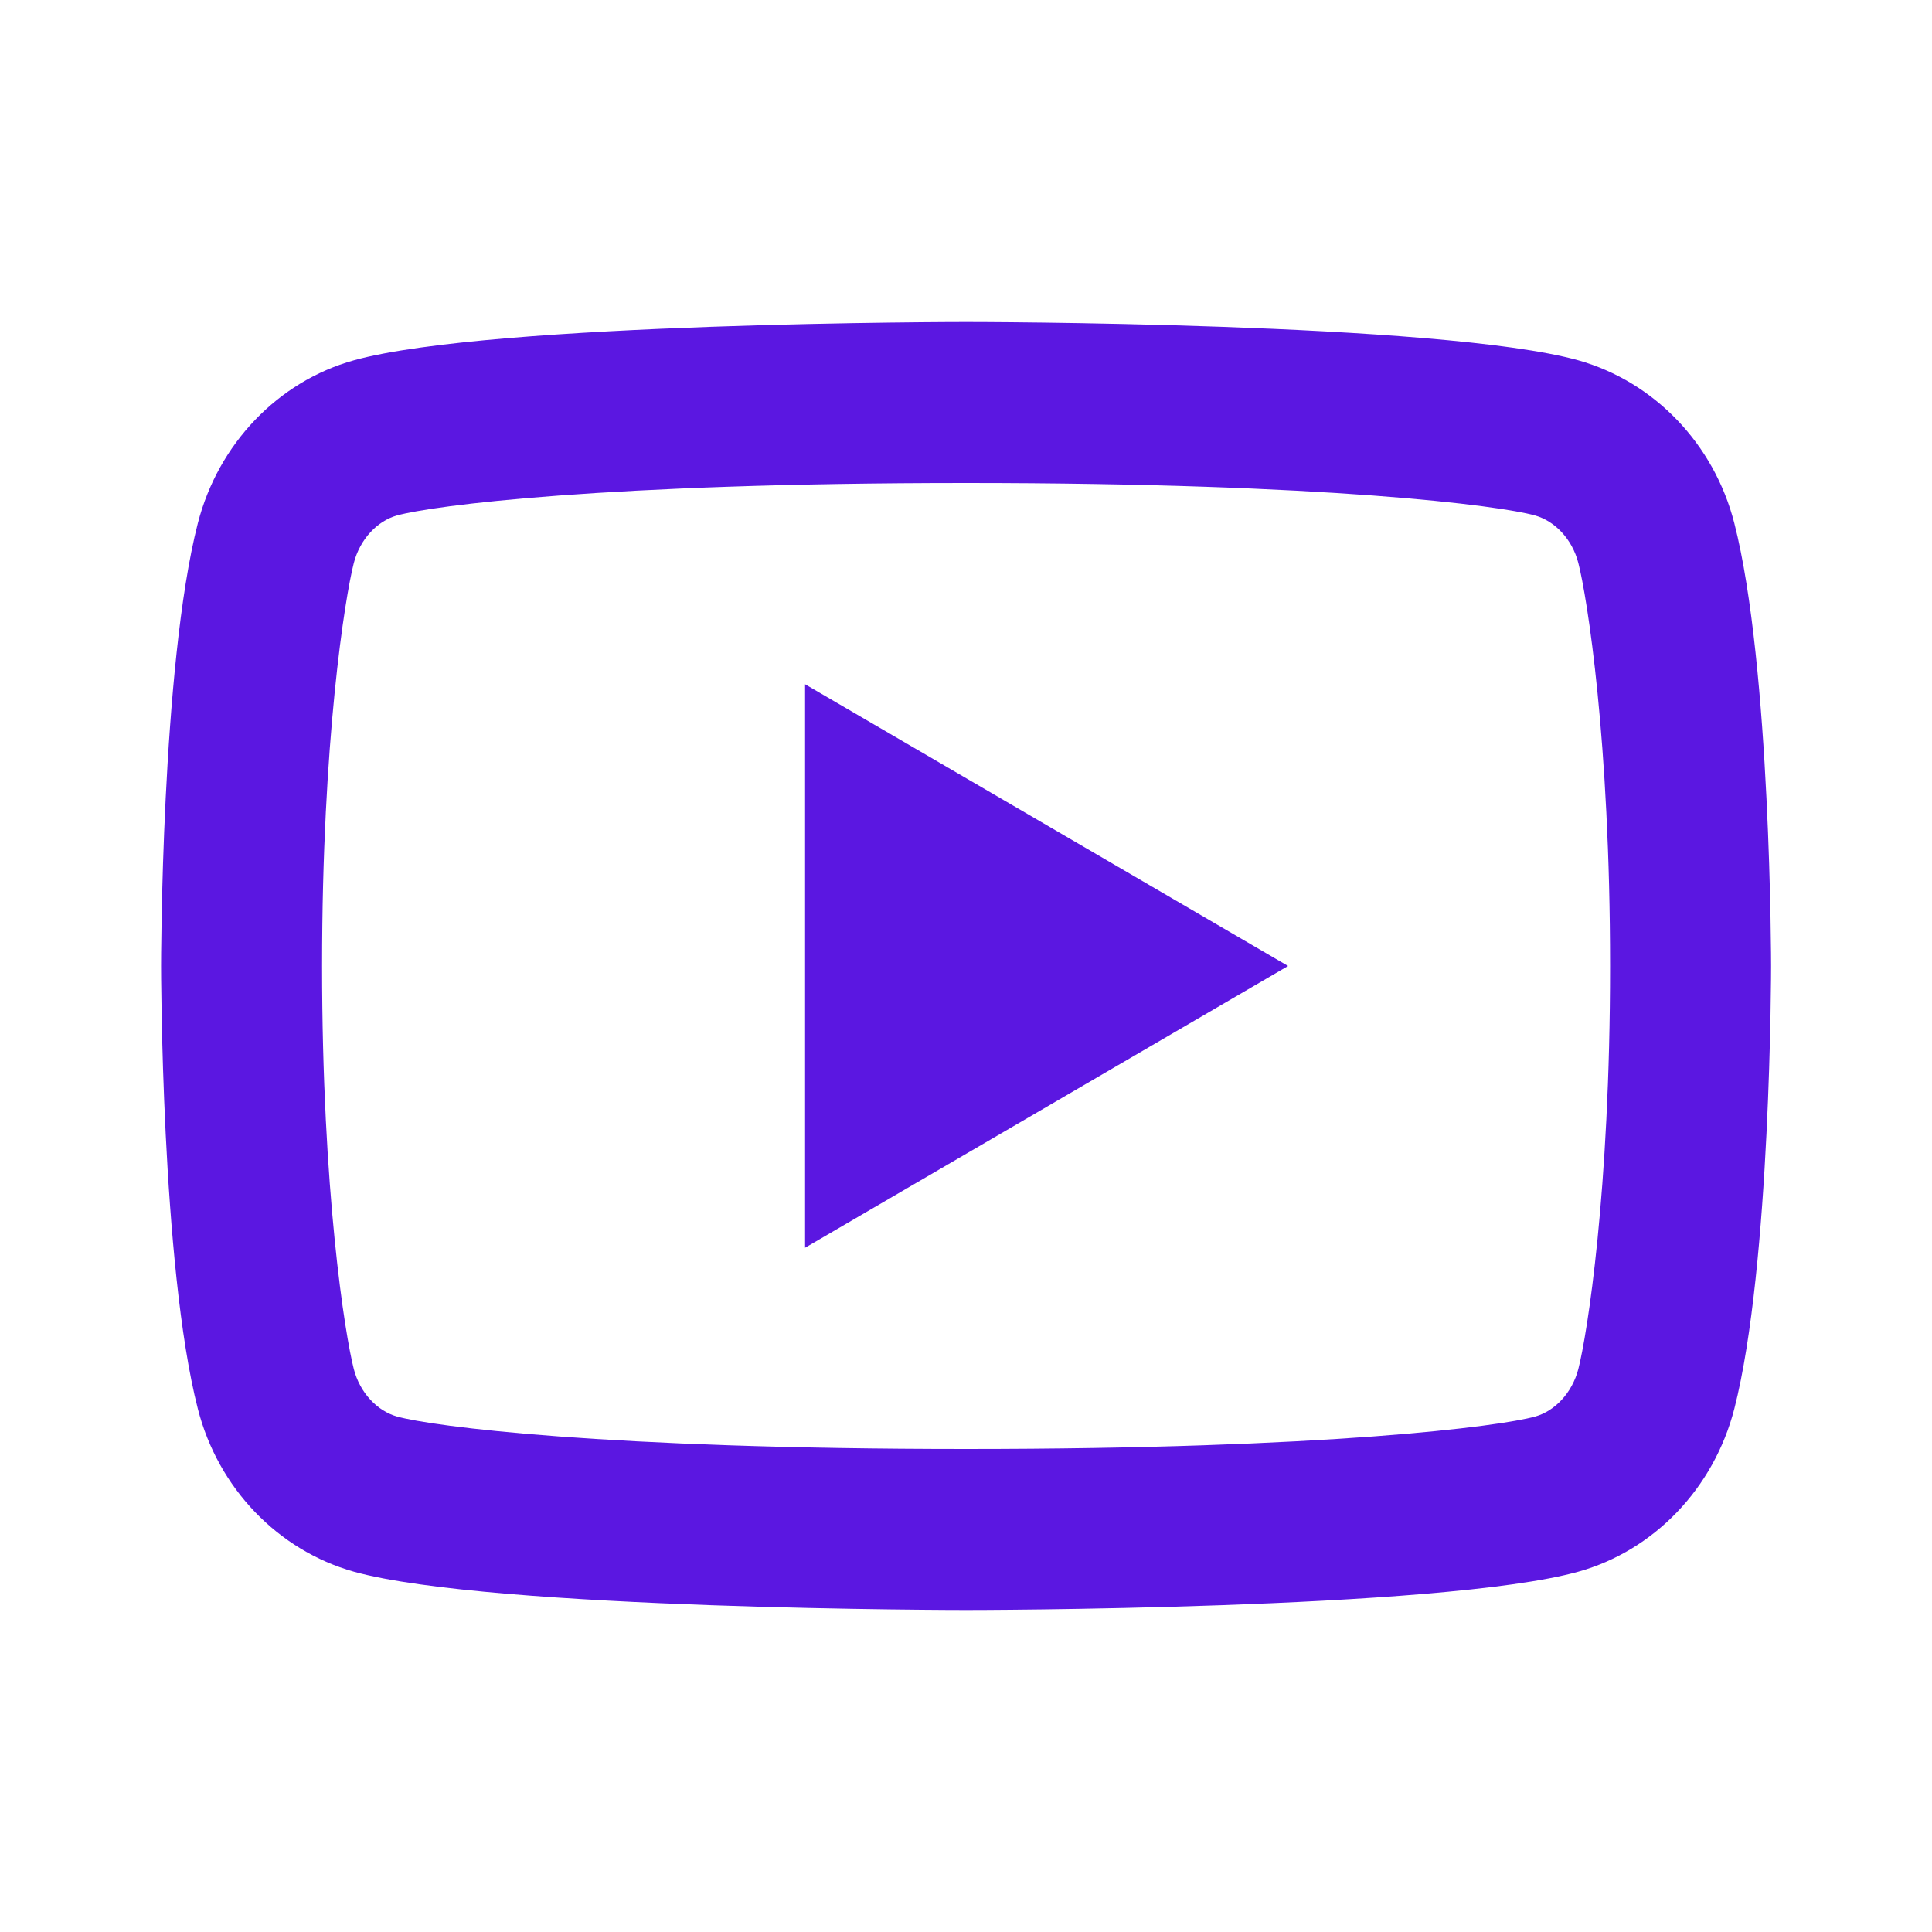 <svg width="24" height="24" viewBox="0 0 24 24" fill="none" xmlns="http://www.w3.org/2000/svg">
<g id="youtube-line">
<path id="Vector" d="M19.607 6.995C19.531 6.697 19.315 6.472 19.068 6.403C18.63 6.281 16.501 6 12.001 6C7.501 6 5.373 6.281 4.932 6.403C4.688 6.471 4.472 6.696 4.395 6.995C4.286 7.419 4.001 9.196 4.001 12C4.001 14.804 4.286 16.581 4.395 17.006C4.471 17.303 4.687 17.528 4.933 17.597C5.373 17.719 7.501 18 12.001 18C16.501 18 18.63 17.719 19.07 17.597C19.314 17.529 19.53 17.304 19.607 17.005C19.716 16.581 20.001 14.8 20.001 12C20.001 9.2 19.716 7.419 19.607 6.995ZM21.544 6.498C22.001 8.28 22.001 12 22.001 12C22.001 12 22.001 15.72 21.544 17.502C21.29 18.487 20.547 19.262 19.606 19.524C17.897 20 12.001 20 12.001 20C12.001 20 6.108 20 4.396 19.524C3.451 19.258 2.709 18.484 2.458 17.502C2.001 15.72 2.001 12 2.001 12C2.001 12 2.001 8.28 2.458 6.498C2.712 5.513 3.455 4.738 4.396 4.476C6.108 4 12.001 4 12.001 4C12.001 4 17.897 4 19.606 4.476C20.55 4.742 21.293 5.516 21.544 6.498ZM10.001 15.5V8.5L16.001 12L10.001 15.5Z" fill="#5B17E1"/>
</g>
</svg>
